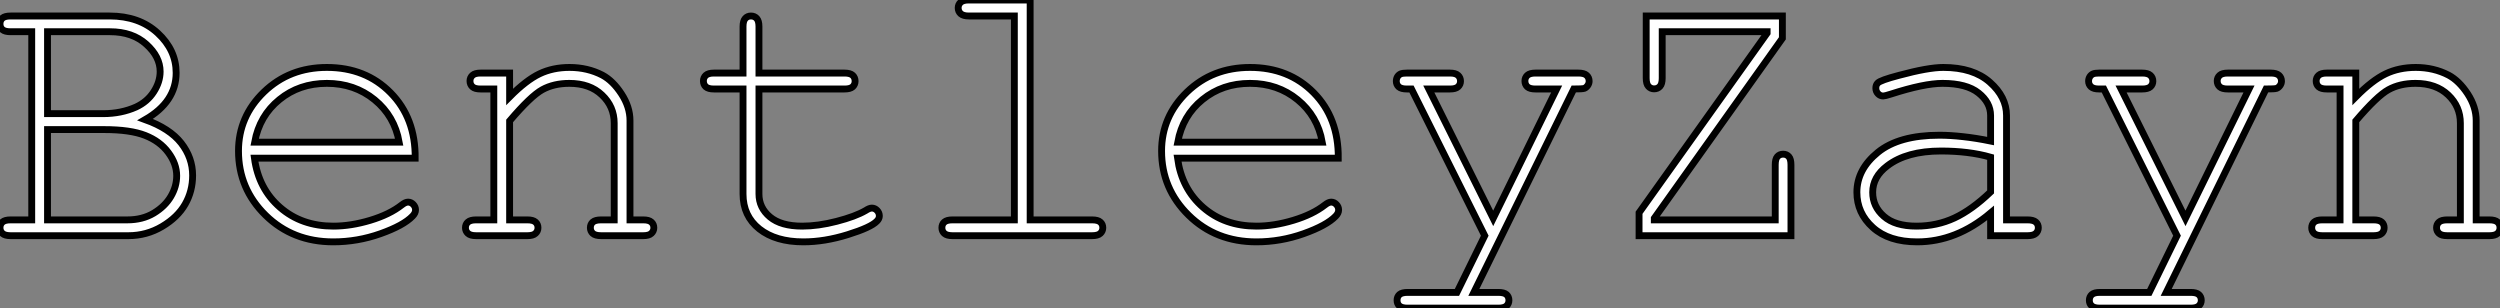 <?xml version="1.0" standalone="no"?>
<svg xmlns="http://www.w3.org/2000/svg" viewBox="2.001 8.684 364.05 44.87"><rect x="2.001" y="8.684" width="364.05" height="44.87" fill="#808080" stroke="none"/><path d="M3.91-2.30L7-2.30L7-29.70L3.91-29.70Q3.09-29.70 2.73-30.01Q2.38-30.32 2.38-30.84L2.38-30.84Q2.38-31.36 2.73-31.68Q3.09-31.99 3.91-31.99L3.91-31.99L18.35-31.99Q22.64-31.99 25.33-29.52Q28.03-27.04 28.03-23.71L28.03-23.71Q28.03-19.50 23.52-16.90L23.52-16.90Q27.10-15.61 28.77-13.48Q30.43-11.35 30.43-8.78L30.43-8.78Q30.43-6.48 29.34-4.58Q28.25-2.68 25.99-1.34Q23.73 0 21.08 0L21.08 0L3.91 0Q3.09 0 2.73-0.33Q2.38-0.66 2.38-1.15L2.38-1.15Q2.38-1.67 2.73-1.98Q3.09-2.30 3.91-2.30L3.91-2.30ZM9.30-29.70L9.30-17.77L17.42-17.77Q20.02-17.77 22.18-18.73L22.18-18.73Q23.84-19.50 24.77-20.95Q25.70-22.39 25.70-23.90L25.70-23.90Q25.70-26.06 23.68-27.88Q21.66-29.70 18.40-29.70L18.40-29.70L9.30-29.70ZM9.30-15.45L9.30-2.30L20.92-2.30Q23.13-2.30 24.77-3.28Q26.41-4.27 27.26-5.71Q28.11-7.16 28.11-8.72L28.11-8.72Q28.11-10.47 26.89-12.11Q25.68-13.75 23.52-14.60Q21.36-15.45 17.55-15.45L17.55-15.45L9.30-15.45ZM62.84-11.29L62.84-11.29L39.43-11.29Q40.03-6.84 43.16-4.12Q46.29-1.39 50.91-1.39L50.91-1.39Q53.48-1.39 56.30-2.24Q59.12-3.09 60.89-4.48L60.89-4.48Q61.41-4.89 61.80-4.89L61.80-4.89Q62.23-4.89 62.56-4.55Q62.89-4.21 62.89-3.75L62.89-3.75Q62.89-3.28 62.45-2.84L62.45-2.84Q61.14-1.48 57.79-0.29Q54.44 0.90 50.91 0.90L50.91 0.90Q45.01 0.90 41.06-2.97Q37.11-6.84 37.11-12.33L37.11-12.33Q37.11-17.34 40.81-20.92Q44.52-24.50 49.98-24.50L49.98-24.50Q55.62-24.50 59.25-20.82Q62.89-17.14 62.84-11.29ZM39.46-13.62L60.51-13.62Q59.83-17.42 56.92-19.80Q54.00-22.18 49.98-22.18L49.98-22.18Q45.96-22.18 43.07-19.82Q40.17-17.47 39.46-13.62L39.46-13.62ZM72.35-23.68L76.59-23.68L76.59-20.21Q79.00-22.64 80.94-23.57Q82.88-24.50 85.31-24.50L85.31-24.50Q87.94-24.50 90.10-23.38L90.10-23.38Q91.63-22.56 92.87-20.66Q94.12-18.76 94.12-16.76L94.12-16.76L94.12-2.30L96.06-2.30Q96.88-2.30 97.23-1.98Q97.59-1.67 97.59-1.15L97.59-1.15Q97.59-0.66 97.23-0.33Q96.88 0 96.06 0L96.06 0L89.91 0Q89.06 0 88.70-0.33Q88.35-0.66 88.35-1.15L88.35-1.15Q88.35-1.67 88.70-1.98Q89.06-2.30 89.91-2.30L89.91-2.30L91.82-2.30L91.82-16.38Q91.82-18.81 90.04-20.49Q88.27-22.18 85.29-22.18L85.29-22.18Q83.02-22.18 81.35-21.26Q79.68-20.34 76.59-16.71L76.59-16.71L76.59-2.30L79.19-2.30Q80.01-2.30 80.36-1.98Q80.72-1.67 80.72-1.15L80.72-1.15Q80.72-0.66 80.36-0.33Q80.01 0 79.19 0L79.19 0L71.70 0Q70.88 0 70.52-0.33Q70.16-0.66 70.16-1.15L70.16-1.15Q70.16-1.67 70.52-1.98Q70.88-2.30 71.70-2.30L71.70-2.30L74.29-2.30L74.29-21.36L72.35-21.36Q71.53-21.36 71.18-21.68Q70.82-22.01 70.82-22.53L70.82-22.53Q70.82-23.02 71.18-23.35Q71.53-23.68 72.35-23.68L72.35-23.68ZM112.90-30.46L112.90-23.68L125.37-23.68Q126.19-23.68 126.55-23.35Q126.90-23.02 126.90-22.50L126.90-22.50Q126.90-22.01 126.55-21.68Q126.19-21.36 125.37-21.36L125.37-21.36L112.90-21.36L112.90-6.07Q112.90-4.07 114.50-2.73Q116.10-1.39 119.19-1.39L119.19-1.39Q121.52-1.39 124.22-2.09Q126.93-2.79 128.43-3.66L128.43-3.66Q128.98-4.02 129.34-4.02L129.34-4.02Q129.77-4.02 130.10-3.68Q130.43-3.34 130.43-2.87L130.43-2.87Q130.43-2.46 130.07-2.11L130.07-2.11Q129.20-1.20 125.82-0.15Q122.45 0.90 119.36 0.90L119.36 0.90Q115.34 0.90 112.96-0.98Q110.58-2.87 110.58-6.07L110.58-6.07L110.58-21.36L106.34-21.36Q105.52-21.36 105.16-21.68Q104.81-22.01 104.81-22.53L104.81-22.53Q104.81-23.02 105.16-23.35Q105.52-23.68 106.34-23.68L106.34-23.68L110.58-23.68L110.58-30.46Q110.58-31.28 110.91-31.64Q111.23-31.99 111.73-31.99L111.73-31.99Q112.25-31.99 112.57-31.64Q112.90-31.28 112.90-30.46L112.90-30.46ZM143.47-34.32L152.39-34.32L152.39-2.30L161.41-2.30Q162.26-2.30 162.61-1.98Q162.97-1.67 162.97-1.15L162.97-1.15Q162.97-0.66 162.61-0.33Q162.26 0 161.41 0L161.41 0L141.07 0Q140.25 0 139.89-0.33Q139.54-0.66 139.54-1.15L139.54-1.15Q139.54-1.67 139.89-1.98Q140.25-2.30 141.07-2.30L141.07-2.30L150.09-2.30L150.09-31.99L143.47-31.99Q142.65-31.99 142.28-32.32Q141.91-32.65 141.91-33.17L141.91-33.17Q141.91-33.66 142.27-33.99Q142.63-34.32 143.47-34.32L143.47-34.32ZM197.26-11.29L197.26-11.29L173.85-11.29Q174.45-6.84 177.58-4.12Q180.71-1.39 185.34-1.39L185.34-1.39Q187.91-1.39 190.72-2.24Q193.54-3.09 195.32-4.48L195.32-4.48Q195.84-4.89 196.22-4.89L196.22-4.89Q196.66-4.89 196.98-4.55Q197.31-4.21 197.31-3.75L197.31-3.75Q197.31-3.28 196.88-2.84L196.88-2.84Q195.56-1.48 192.21-0.29Q188.86 0.90 185.34 0.90L185.34 0.90Q179.43 0.90 175.48-2.97Q171.53-6.84 171.53-12.33L171.53-12.33Q171.53-17.34 175.23-20.92Q178.94-24.50 184.41-24.50L184.41-24.50Q190.04-24.50 193.68-20.82Q197.31-17.14 197.26-11.29ZM173.88-13.62L194.93-13.62Q194.25-17.42 191.34-19.80Q188.43-22.18 184.41-22.18L184.41-22.18Q180.39-22.18 177.49-19.82Q174.59-17.47 173.88-13.62L173.88-13.62ZM214.54 8.26L218.59 0L207.92-21.36L207.24-21.36Q206.42-21.36 206.06-21.68Q205.71-22.01 205.71-22.50L205.71-22.50Q205.71-22.86 205.88-23.15Q206.06-23.43 206.35-23.56Q206.64-23.68 207.24-23.68L207.24-23.68L213.53-23.68Q214.35-23.68 214.70-23.35Q215.06-23.02 215.06-22.50L215.06-22.50Q215.06-22.01 214.70-21.68Q214.35-21.36 213.53-21.36L213.53-21.36L210.44-21.36L219.82-2.52L229.06-21.36L225.97-21.36Q225.15-21.36 224.79-21.68Q224.44-22.01 224.44-22.53L224.44-22.53Q224.44-23.02 224.79-23.35Q225.15-23.68 225.97-23.68L225.97-23.68L232.23-23.68Q233.08-23.68 233.43-23.35Q233.79-23.02 233.79-22.50L233.79-22.50Q233.79-22.15 233.57-21.85Q233.35-21.55 233.08-21.45Q232.80-21.36 231.55-21.36L231.55-21.36L217 8.26L220.58 8.26Q221.40 8.26 221.76 8.57Q222.11 8.89 222.11 9.41L222.11 9.41Q222.11 9.90 221.76 10.23Q221.40 10.55 220.58 10.55L220.58 10.55L207.35 10.55Q206.53 10.55 206.17 10.24Q205.82 9.93 205.82 9.41L205.82 9.41Q205.82 8.89 206.17 8.57Q206.53 8.26 207.35 8.26L207.35 8.26L214.54 8.26ZM263.18-10.31L263.18 0L241.06 0L241.06-3.34L259.71-29.50L259.71-29.70L244.43-29.70L244.43-22.94Q244.43-22.09 244.10-21.74Q243.77-21.38 243.25-21.38L243.25-21.38Q242.76-21.38 242.43-21.74Q242.10-22.09 242.10-22.94L242.10-22.94L242.10-31.99L261.93-31.99L261.93-28.74L243.28-2.54L243.28-2.30L260.89-2.30L260.89-10.31Q260.89-11.16 261.20-11.51Q261.52-11.87 262.04-11.87L262.04-11.87Q262.55-11.87 262.87-11.51Q263.18-11.16 263.18-10.31L263.18-10.31ZM297.64 0L292.25 0L292.25-3.31Q287.25 0.90 281.56 0.90L281.56 0.90Q277.43 0.90 275.11-1.19Q272.78-3.28 272.78-6.32L272.78-6.32Q272.78-9.65 275.84-12.14Q278.91-14.63 284.79-14.63L284.79-14.63Q286.37-14.63 288.23-14.42Q290.09-14.22 292.25-13.78L292.25-13.78L292.25-17.50Q292.25-19.39 290.50-20.78Q288.75-22.18 285.25-22.18L285.25-22.18Q282.57-22.18 277.73-20.62L277.73-20.62Q276.86-20.34 276.61-20.34L276.61-20.34Q276.17-20.34 275.86-20.67Q275.54-21 275.54-21.49L275.54-21.49Q275.54-21.96 275.82-22.23L275.82-22.23Q276.20-22.64 278.91-23.35L278.91-23.35Q283.17-24.50 285.36-24.50L285.36-24.50Q289.71-24.50 292.14-22.35Q294.57-20.21 294.57-17.50L294.57-17.50L294.57-2.30L297.64-2.30Q298.48-2.30 298.84-1.98Q299.20-1.67 299.20-1.15L299.20-1.15Q299.20-0.66 298.84-0.33Q298.48 0 297.64 0L297.64 0ZM292.25-6.37L292.25-11.43Q290.64-11.89 288.83-12.11Q287.03-12.33 285.03-12.33L285.03-12.33Q280.03-12.33 277.21-10.17L277.21-10.17Q275.08-8.56 275.08-6.32L275.08-6.32Q275.08-4.24 276.71-2.82Q278.33-1.39 281.45-1.39L281.45-1.39Q284.43-1.39 286.99-2.58Q289.54-3.77 292.25-6.37L292.25-6.37ZM315.36 8.26L319.40 0L308.74-21.36L308.05-21.36Q307.23-21.36 306.88-21.68Q306.52-22.01 306.52-22.50L306.52-22.50Q306.52-22.86 306.70-23.15Q306.88-23.43 307.17-23.56Q307.45-23.68 308.05-23.68L308.05-23.68L314.34-23.68Q315.16-23.68 315.52-23.35Q315.88-23.02 315.88-22.50L315.88-22.50Q315.88-22.01 315.52-21.68Q315.16-21.36 314.34-21.36L314.34-21.36L311.25-21.36L320.63-2.52L329.88-21.36L326.79-21.36Q325.96-21.36 325.61-21.68Q325.25-22.01 325.25-22.53L325.25-22.53Q325.25-23.02 325.61-23.35Q325.96-23.68 326.79-23.68L326.79-23.68L333.05-23.68Q333.89-23.68 334.25-23.35Q334.61-23.02 334.61-22.50L334.61-22.50Q334.61-22.15 334.39-21.85Q334.17-21.55 333.89-21.45Q333.62-21.36 332.36-21.36L332.36-21.36L317.82 8.26L321.40 8.26Q322.22 8.26 322.57 8.57Q322.93 8.89 322.93 9.41L322.93 9.41Q322.93 9.90 322.57 10.23Q322.22 10.55 321.40 10.55L321.40 10.55L308.16 10.55Q307.34 10.55 306.99 10.24Q306.63 9.93 306.63 9.41L306.63 9.41Q306.63 8.89 306.99 8.57Q307.34 8.26 308.16 8.26L308.16 8.26L315.36 8.26ZM341.20-23.68L345.43-23.68L345.43-20.21Q347.84-22.64 349.78-23.57Q351.72-24.50 354.16-24.50L354.16-24.50Q356.78-24.50 358.94-23.38L358.94-23.38Q360.47-22.56 361.72-20.66Q362.96-18.76 362.96-16.76L362.96-16.76L362.96-2.30L364.90-2.30Q365.72-2.30 366.08-1.98Q366.43-1.67 366.43-1.15L366.43-1.15Q366.43-0.66 366.08-0.33Q365.72 0 364.90 0L364.90 0L358.75 0Q357.90 0 357.55-0.33Q357.19-0.66 357.19-1.15L357.19-1.15Q357.19-1.67 357.55-1.98Q357.90-2.30 358.75-2.30L358.75-2.30L360.66-2.30L360.66-16.38Q360.66-18.81 358.89-20.49Q357.11-22.18 354.13-22.18L354.13-22.18Q351.86-22.18 350.19-21.26Q348.52-20.34 345.43-16.71L345.43-16.71L345.43-2.30L348.03-2.30Q348.85-2.30 349.21-1.98Q349.56-1.67 349.56-1.15L349.56-1.15Q349.56-0.66 349.21-0.33Q348.85 0 348.03 0L348.03 0L340.54 0Q339.72 0 339.36-0.33Q339.01-0.66 339.01-1.15L339.01-1.15Q339.01-1.67 339.36-1.98Q339.72-2.30 340.54-2.30L340.54-2.30L343.14-2.30L343.14-21.36L341.20-21.36Q340.38-21.36 340.02-21.68Q339.66-22.01 339.66-22.53L339.66-22.53Q339.66-23.02 340.02-23.35Q340.38-23.68 341.20-23.68L341.20-23.68Z" fill="white" stroke="black" transform="translate(0 0) scale(1 1) translate(-0.379 43.004)"/></svg>